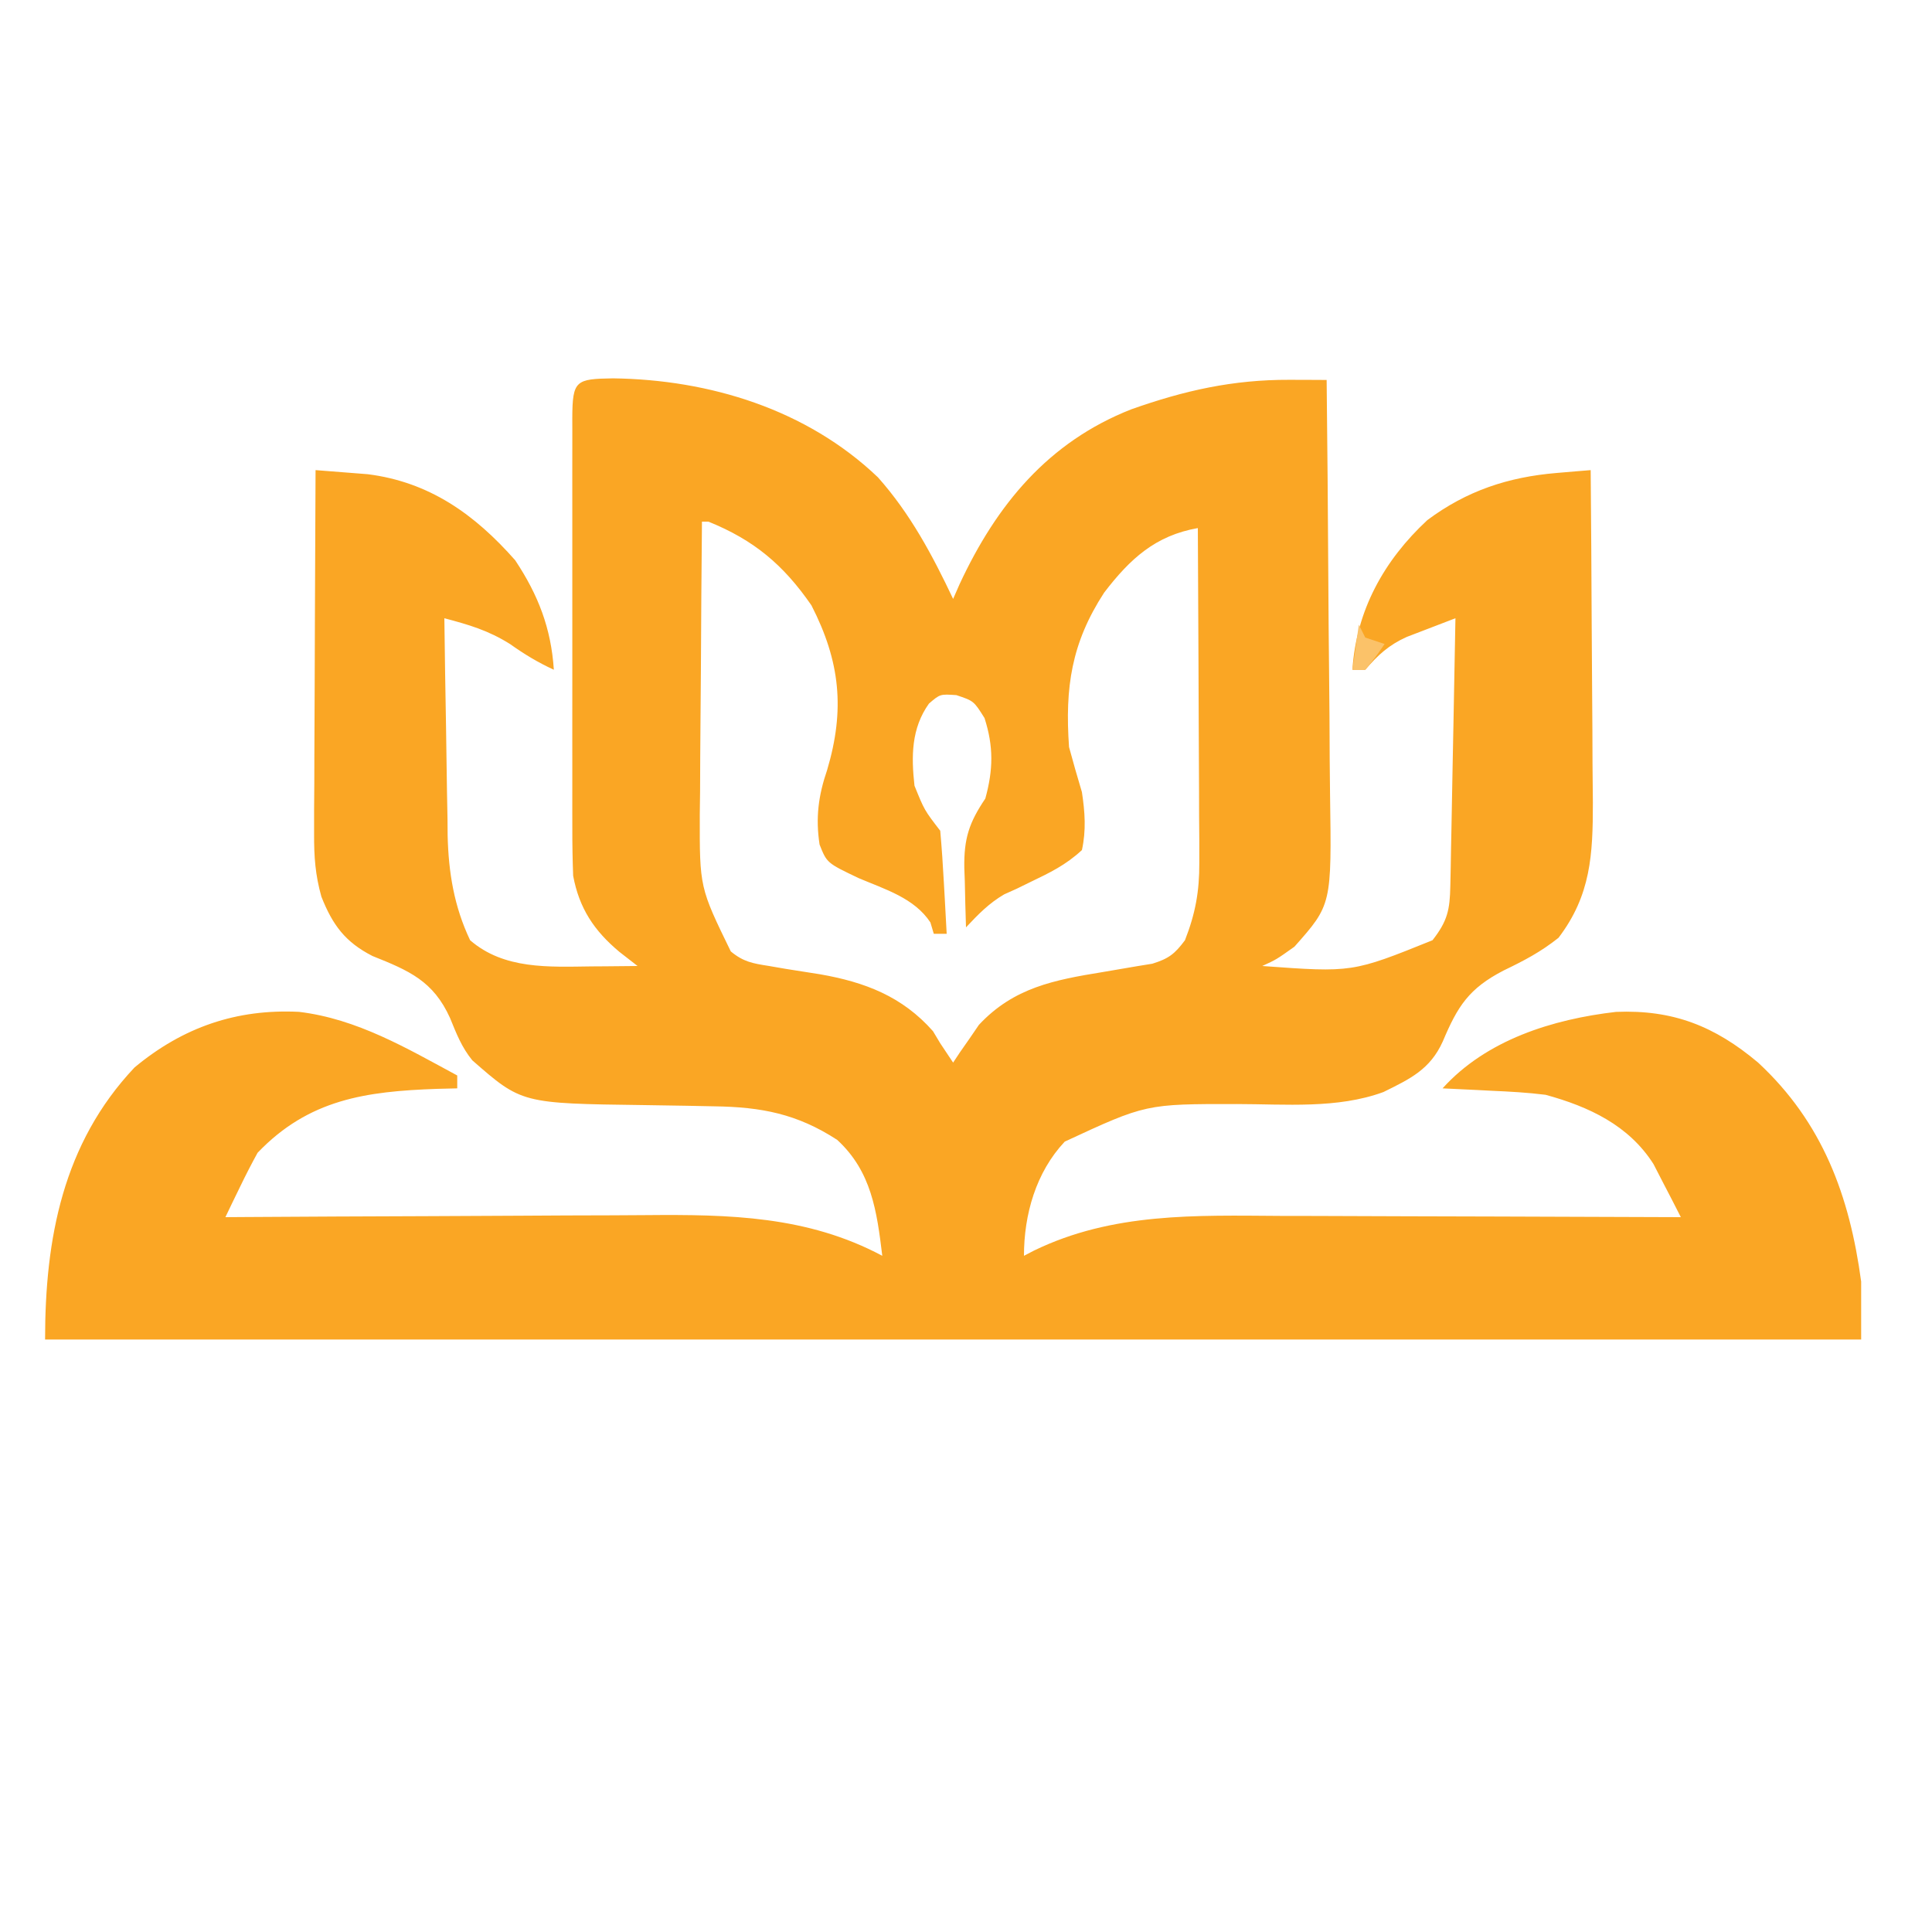 <?xml version="1.0" encoding="UTF-8"?>
<svg version="1.1" xmlns="http://www.w3.org/2000/svg" width="300" height="300">
<path d="M0 0 C15.002 0.195 30.095 4.821 41.141 15.371 C46.156 21.008 49.606 27.467 52.812 34.25 C53.141 33.5 53.47 32.75 53.809 31.977 C59.551 19.621 67.591 9.876 80.469 4.812 C88.725 1.886 96.268 0.193 105.049 0.227 C106.129 0.231 107.208 0.234 108.321 0.237 C109.143 0.241 109.965 0.246 110.812 0.25 C110.929 10.542 111.017 20.835 111.072 31.128 C111.098 35.908 111.133 40.687 111.19 45.467 C111.244 50.083 111.274 54.7 111.287 59.316 C111.296 61.074 111.314 62.831 111.341 64.588 C111.595 81.731 111.595 81.731 105.812 88.25 C103 90.25 103 90.25 100.812 91.25 C114.811 92.268 114.811 92.268 127.25 87.25 C129.586 84.26 129.946 82.531 130.018 78.8 C130.038 77.879 130.058 76.959 130.078 76.01 C130.095 75.014 130.112 74.018 130.129 72.992 C130.16 71.465 130.16 71.465 130.192 69.907 C130.257 66.646 130.316 63.386 130.375 60.125 C130.418 57.918 130.462 55.711 130.506 53.504 C130.613 48.086 130.715 42.668 130.812 37.25 C129.195 37.863 127.581 38.484 125.969 39.109 C125.07 39.455 124.171 39.8 123.244 40.155 C120.475 41.402 118.779 42.955 116.812 45.25 C116.153 45.25 115.493 45.25 114.812 45.25 C115.414 36.028 119.715 28.264 126.453 22.008 C132.567 17.453 138.996 15.324 146.526 14.693 C148.011 14.566 148.011 14.566 149.526 14.437 C150.281 14.375 151.035 14.313 151.812 14.25 C151.882 22.196 151.935 30.141 151.968 38.087 C151.984 41.777 152.005 45.467 152.039 49.157 C152.072 52.723 152.089 56.289 152.097 59.856 C152.105 61.867 152.129 63.879 152.152 65.891 C152.154 73.954 151.848 80.265 146.812 86.875 C144.006 89.097 141.514 90.393 138.312 91.938 C132.904 94.729 131.158 97.479 128.84 102.98 C126.871 107.33 123.76 108.782 119.633 110.82 C112.478 113.452 104.41 112.692 96.875 112.686 C82.745 112.671 82.745 112.671 70.145 118.52 C65.66 123.29 63.812 129.867 63.812 136.25 C64.323 135.984 64.833 135.719 65.359 135.445 C77.567 129.514 90.453 129.973 103.703 130.055 C105.502 130.058 107.301 130.061 109.1 130.063 C113.795 130.071 118.49 130.09 123.185 130.113 C127.992 130.133 132.799 130.142 137.605 130.152 C147.008 130.174 156.41 130.208 165.812 130.25 C164.919 128.484 164.01 126.727 163.094 124.973 C162.589 123.993 162.084 123.013 161.564 122.004 C157.732 115.98 151.533 113.088 144.812 111.25 C142.025 110.899 139.244 110.747 136.438 110.625 C135.701 110.586 134.965 110.548 134.207 110.508 C132.409 110.414 130.611 110.331 128.812 110.25 C135.609 102.721 145.897 99.513 155.746 98.375 C164.592 98.014 171.068 100.577 177.812 106.25 C187.814 115.529 192.007 126.889 193.812 140.25 C193.812 143.22 193.812 146.19 193.812 149.25 C100.752 149.25 7.692 149.25 -88.188 149.25 C-88.188 133.601 -85.435 118.807 -74.297 107.004 C-66.742 100.722 -58.422 97.891 -48.75 98.371 C-39.738 99.457 -32.058 104.004 -24.188 108.25 C-24.188 108.91 -24.188 109.57 -24.188 110.25 C-25.238 110.276 -26.289 110.302 -27.371 110.328 C-38.323 110.72 -47.219 111.919 -55.188 120.25 C-56.126 121.951 -57.014 123.68 -57.859 125.43 C-58.299 126.332 -58.738 127.234 -59.19 128.164 C-59.519 128.852 -59.848 129.541 -60.188 130.25 C-58.693 130.24 -58.693 130.24 -57.169 130.23 C-47.725 130.169 -38.282 130.124 -28.838 130.095 C-23.985 130.079 -19.131 130.058 -14.278 130.024 C-9.583 129.991 -4.889 129.973 -0.195 129.965 C1.586 129.96 3.366 129.949 5.146 129.933 C18.001 129.82 30.184 130.042 41.812 136.25 C40.974 129.33 40.137 123.147 34.812 118.25 C28.6 114.211 23.059 113.141 15.703 113.039 C14.294 113.011 12.885 112.982 11.477 112.953 C9.274 112.912 7.071 112.875 4.868 112.849 C-14.191 112.6 -14.191 112.6 -21.848 105.898 C-23.515 103.847 -24.311 101.755 -25.312 99.312 C-27.91 93.573 -31.659 91.973 -37.348 89.699 C-41.591 87.534 -43.543 84.878 -45.283 80.485 C-46.233 77.087 -46.429 74.307 -46.415 70.786 C-46.414 69.525 -46.414 68.264 -46.414 66.965 C-46.404 65.604 -46.393 64.243 -46.383 62.883 C-46.379 61.479 -46.376 60.075 -46.374 58.671 C-46.367 54.992 -46.347 51.313 -46.325 47.634 C-46.304 43.873 -46.295 40.112 -46.285 36.352 C-46.264 28.984 -46.23 21.617 -46.188 14.25 C-44.459 14.379 -42.731 14.516 -41.004 14.656 C-40.042 14.732 -39.079 14.807 -38.088 14.885 C-28.517 16.09 -21.477 21.113 -15.188 28.25 C-11.613 33.628 -9.607 38.814 -9.188 45.25 C-11.675 44.102 -13.755 42.846 -16 41.25 C-19.368 39.137 -22.366 38.263 -26.188 37.25 C-26.118 42.925 -26.03 48.599 -25.925 54.273 C-25.892 56.2 -25.864 58.127 -25.841 60.054 C-25.807 62.837 -25.755 65.62 -25.699 68.402 C-25.693 69.253 -25.686 70.103 -25.68 70.979 C-25.541 76.735 -24.68 82.006 -22.188 87.25 C-16.918 91.808 -9.959 91.396 -3.312 91.312 C-2.28 91.306 -2.28 91.306 -1.227 91.299 C0.453 91.287 2.133 91.269 3.812 91.25 C2.884 90.528 1.956 89.806 1 89.062 C-2.933 85.778 -5.237 82.313 -6.188 77.25 C-6.281 74.769 -6.324 72.316 -6.317 69.835 C-6.32 68.725 -6.32 68.725 -6.322 67.592 C-6.327 65.151 -6.324 62.71 -6.32 60.27 C-6.321 58.574 -6.322 56.878 -6.323 55.182 C-6.325 51.632 -6.323 48.082 -6.318 44.532 C-6.312 39.972 -6.315 35.412 -6.321 30.852 C-6.325 27.353 -6.324 23.854 -6.321 20.355 C-6.321 18.673 -6.321 16.991 -6.324 15.308 C-6.326 12.964 -6.322 10.621 -6.317 8.277 C-6.319 7.576 -6.321 6.875 -6.323 6.153 C-6.297 0.289 -5.773 0.092 0 0 Z M13.812 22.25 C13.736 29.9 13.684 37.549 13.648 45.199 C13.633 47.799 13.612 50.398 13.586 52.997 C13.55 56.746 13.533 60.494 13.52 64.242 C13.504 65.394 13.489 66.545 13.473 67.731 C13.451 79.059 13.451 79.059 18.289 88.984 C20.24 90.605 21.703 90.854 24.199 91.242 C25.056 91.39 25.912 91.539 26.795 91.691 C28.578 91.977 30.362 92.259 32.146 92.535 C39.11 93.752 44.918 95.969 49.688 101.375 C50.059 101.994 50.43 102.612 50.812 103.25 C51.803 104.735 51.803 104.735 52.812 106.25 C53.34 105.453 53.34 105.453 53.879 104.641 C54.373 103.934 54.866 103.228 55.375 102.5 C55.851 101.804 56.326 101.108 56.816 100.391 C62.226 94.589 68.545 93.413 76.062 92.188 C77.84 91.895 79.617 91.592 81.391 91.277 C82.168 91.151 82.946 91.025 83.747 90.894 C86.289 90.101 87.221 89.387 88.812 87.25 C90.43 83.112 91.059 79.675 91.04 75.245 C91.039 74.084 91.039 72.923 91.039 71.727 C91.024 69.871 91.024 69.871 91.008 67.977 C91.005 66.698 91.002 65.419 90.999 64.101 C90.99 60.718 90.972 57.335 90.95 53.951 C90.929 50.492 90.92 47.033 90.91 43.574 C90.888 36.799 90.855 30.025 90.812 23.25 C84.231 24.404 80.291 28.012 76.258 33.281 C71.179 41.095 70.163 48.002 70.812 57.25 C71.448 59.592 72.111 61.927 72.812 64.25 C73.281 67.358 73.485 70.164 72.812 73.25 C70.286 75.587 67.846 76.753 64.773 78.23 C64.085 78.567 63.397 78.903 62.688 79.25 C62.046 79.539 61.404 79.828 60.742 80.125 C58.369 81.509 56.684 83.254 54.812 85.25 C54.731 82.853 54.672 80.46 54.625 78.062 C54.6 77.389 54.575 76.715 54.549 76.021 C54.482 71.454 55.29 68.992 57.812 65.25 C59.042 60.775 59.11 57.175 57.688 52.75 C56.02 50.092 56.02 50.092 53.312 49.188 C50.793 49.017 50.793 49.017 49.062 50.5 C46.31 54.353 46.305 58.694 46.812 63.25 C48.347 67.048 48.347 67.048 50.812 70.25 C51.049 72.942 51.234 75.615 51.375 78.312 C51.418 79.071 51.461 79.83 51.506 80.611 C51.612 82.491 51.713 84.37 51.812 86.25 C51.153 86.25 50.492 86.25 49.812 86.25 C49.638 85.667 49.464 85.085 49.285 84.484 C46.782 80.686 42.223 79.338 38.135 77.602 C33.21 75.251 33.21 75.251 32.075 72.392 C31.439 68.245 31.887 64.792 33.25 60.812 C36.025 51.472 35.3 44.011 30.812 35.25 C26.469 28.956 21.882 25.103 14.812 22.25 C14.482 22.25 14.152 22.25 13.812 22.25 Z " fill="#FAA624" transform="translate(95.188,58.75)"/>
<path d="M0 0 C0.33 0.66 0.66 1.32 1 2 C1.99 2.33 2.98 2.66 4 3 C2.625 5 2.625 5 1 7 C0.34 7 -0.32 7 -1 7 C-0.67 4.69 -0.34 2.38 0 0 Z " fill="#FBC269" transform="translate(211,97)"/>
</svg>
